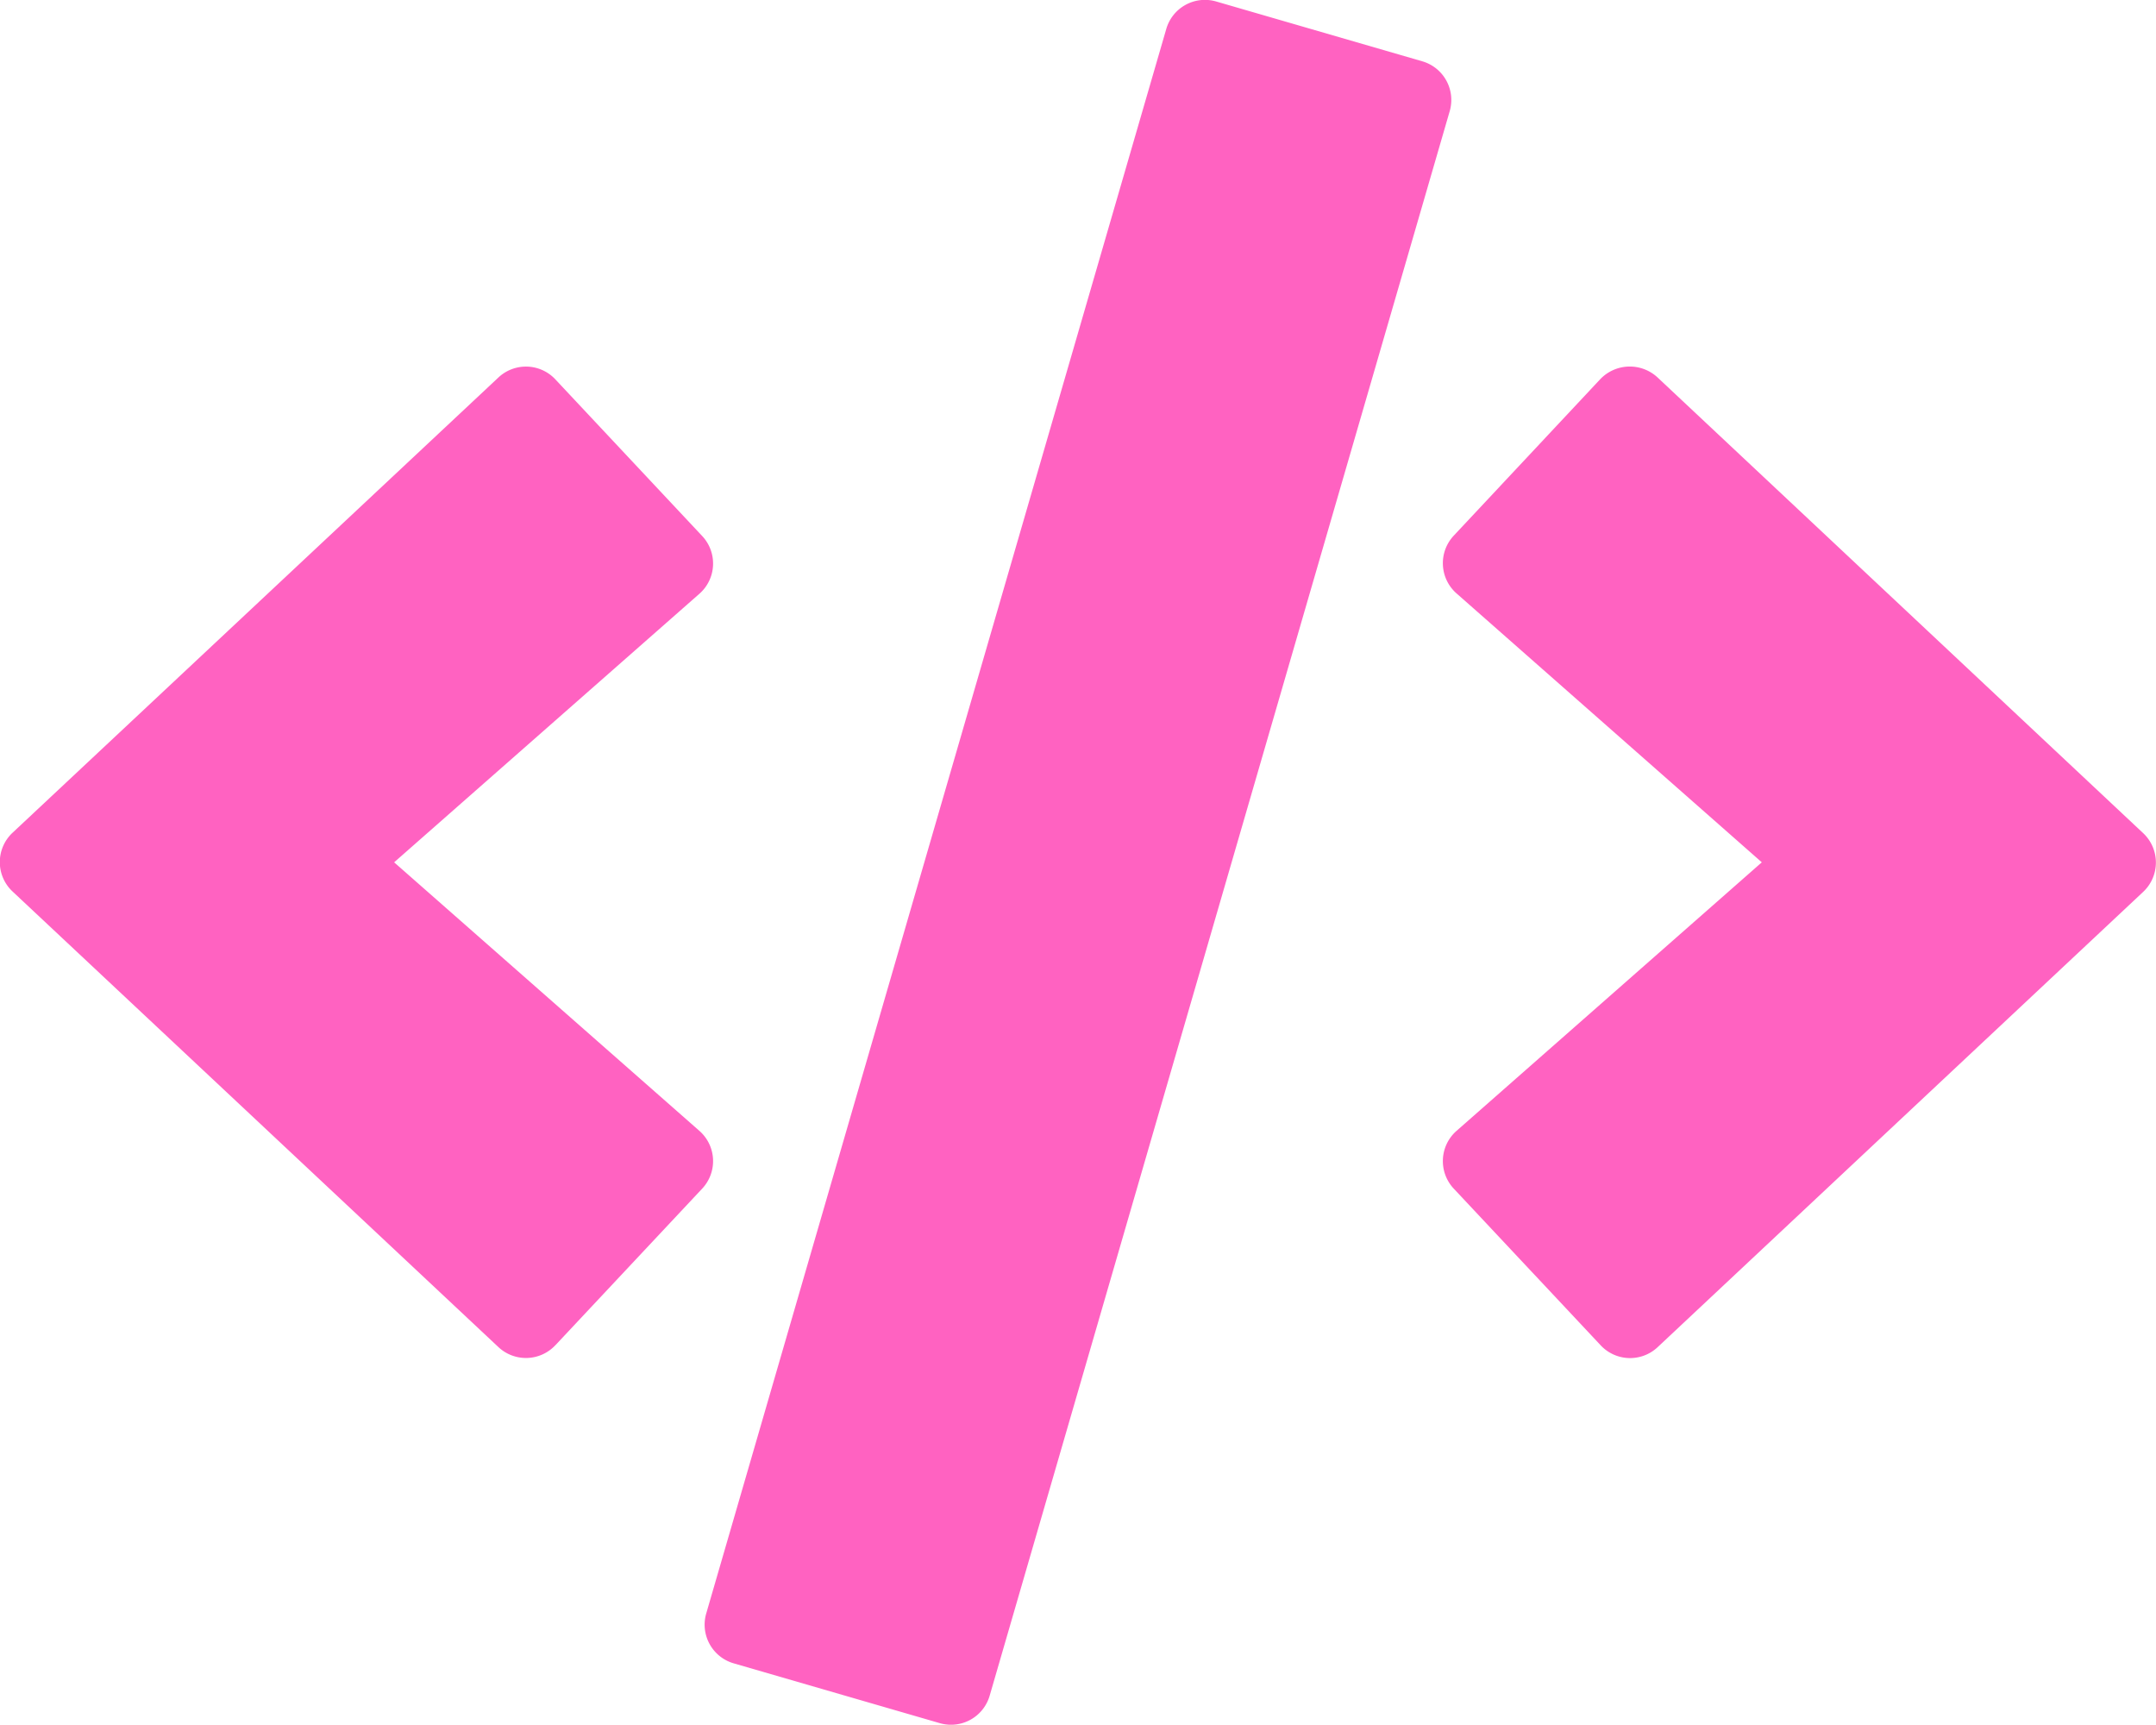 <?xml version="1.0" encoding="UTF-8"?>
<svg xmlns="http://www.w3.org/2000/svg" width="37.503" height="29.998" viewBox="0 0 37.503 29.998">
  <path id="Path_28866" data-name="Path 28866" d="M-2.408,3.721a.7.7,0,0,0,.873-.48l8-27.551a.7.7,0,0,0-.48-.873L2.408-26.221a.7.7,0,0,0-.873.48l-8,27.551a.7.7,0,0,0,.48.873Zm-6.68-6.574,2.549-2.719A.7.7,0,0,0-6.586-6.58l-5.309-4.67,5.309-4.67a.7.7,0,0,0,.047-1.008l-2.549-2.719a.7.7,0,0,0-1-.029l-8.443,7.91a.7.7,0,0,0,0,1.025l8.443,7.916A.7.7,0,0,0-9.088-2.854Zm19.172.035,8.443-7.916a.7.7,0,0,0,0-1.025l-8.443-7.922a.71.71,0,0,0-1,.029L6.539-16.934a.7.7,0,0,0,.047,1.008l5.309,4.676L6.586-6.58a.7.7,0,0,0-.047,1.008L9.088-2.854A.7.7,0,0,0,10.084-2.818Z" transform="translate(18.751 26.248)" fill="#ff62c1"/>
</svg>
